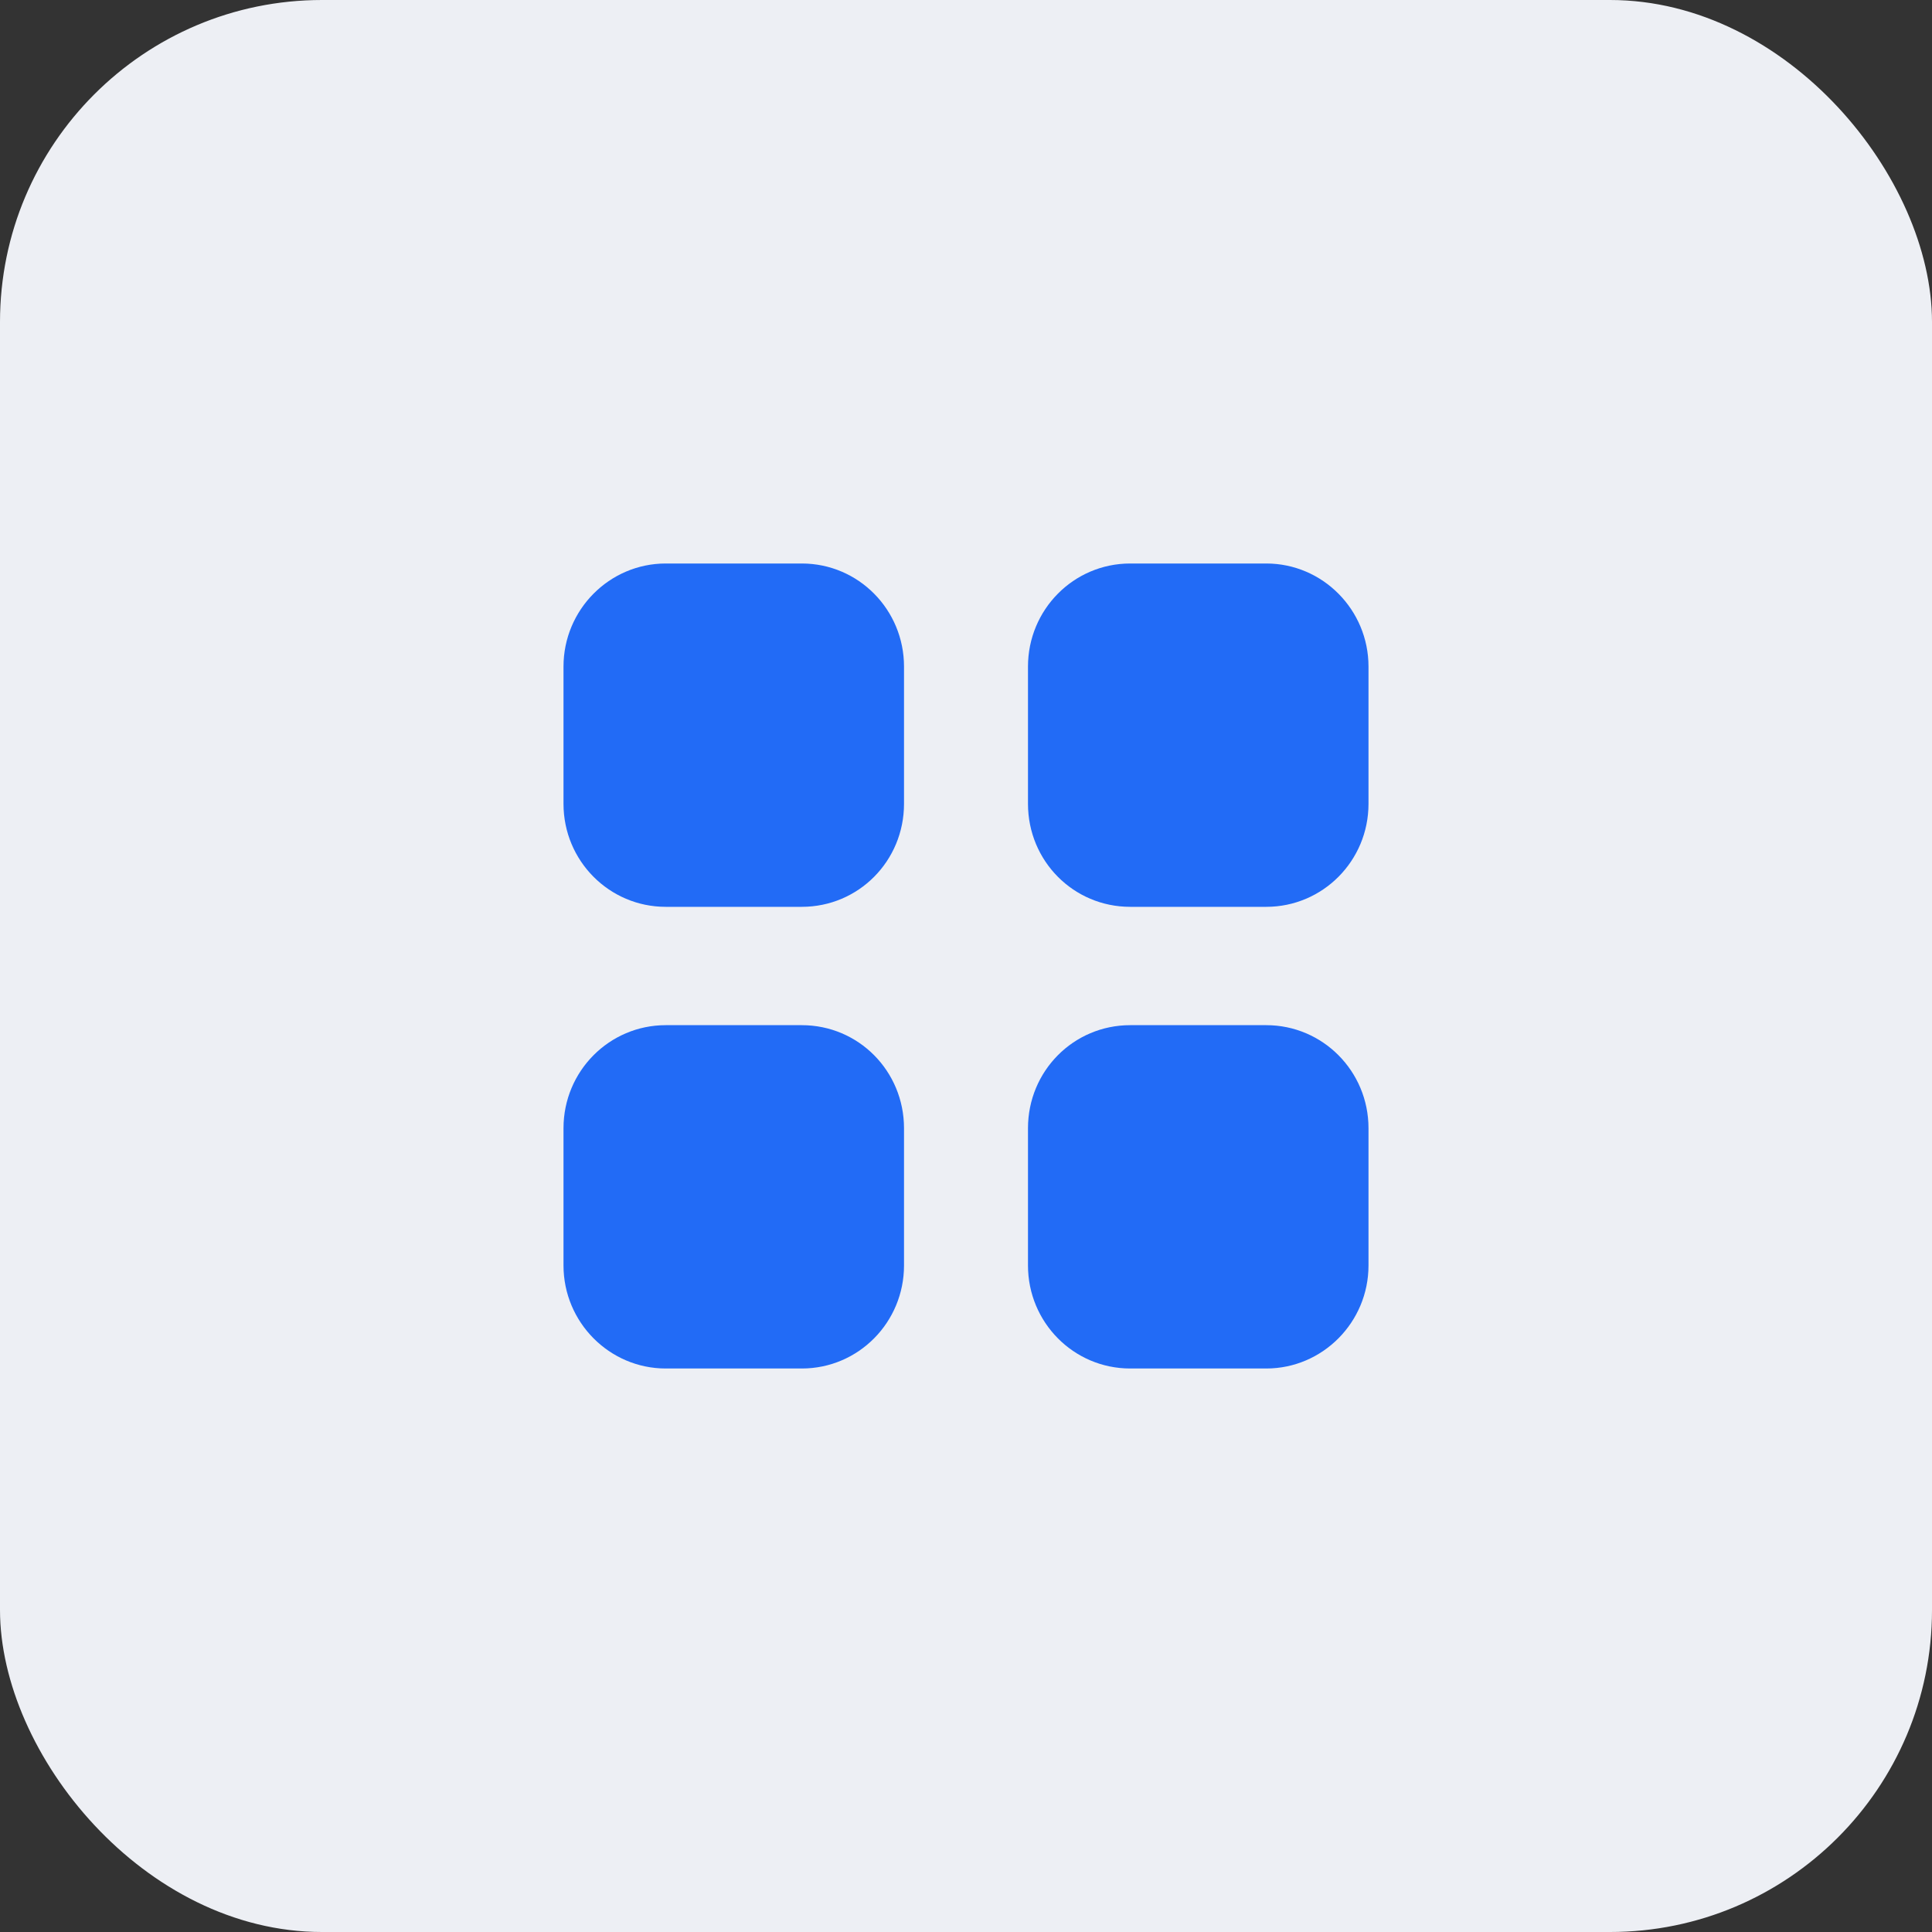<svg width="48" height="48" viewBox="0 0 48 48" fill="none" xmlns="http://www.w3.org/2000/svg">
<rect x="0" y="0" width="48" height="48" fill="#333333" stroke="none"/>
<rect width="48" height="48" rx="8" fill="#EDEFF4"/>
<path fill-rule="evenodd" clip-rule="evenodd" d="M16.54 14H19.92C21.33 14 22.46 15.15 22.46 16.561V19.97C22.46 21.39 21.33 22.53 19.92 22.53H16.54C15.14 22.53 14 21.39 14 19.97V16.561C14 15.15 15.14 14 16.54 14ZM16.54 25.47H19.92C21.33 25.47 22.46 26.611 22.46 28.031V31.44C22.46 32.85 21.33 34 19.92 34H16.54C15.14 34 14 32.85 14 31.44V28.031C14 26.611 15.14 25.47 16.54 25.47ZM31.46 14H28.08C26.67 14 25.54 15.15 25.54 16.561V19.97C25.54 21.39 26.67 22.53 28.08 22.53H31.46C32.86 22.53 34 21.39 34 19.97V16.561C34 15.15 32.86 14 31.46 14ZM28.08 25.47H31.46C32.86 25.47 34 26.611 34 28.031V31.44C34 32.85 32.86 34 31.46 34H28.08C26.67 34 25.54 32.85 25.54 31.44V28.031C25.54 26.611 26.67 25.47 28.08 25.47Z" fill="#226BF6"/>
</svg>
